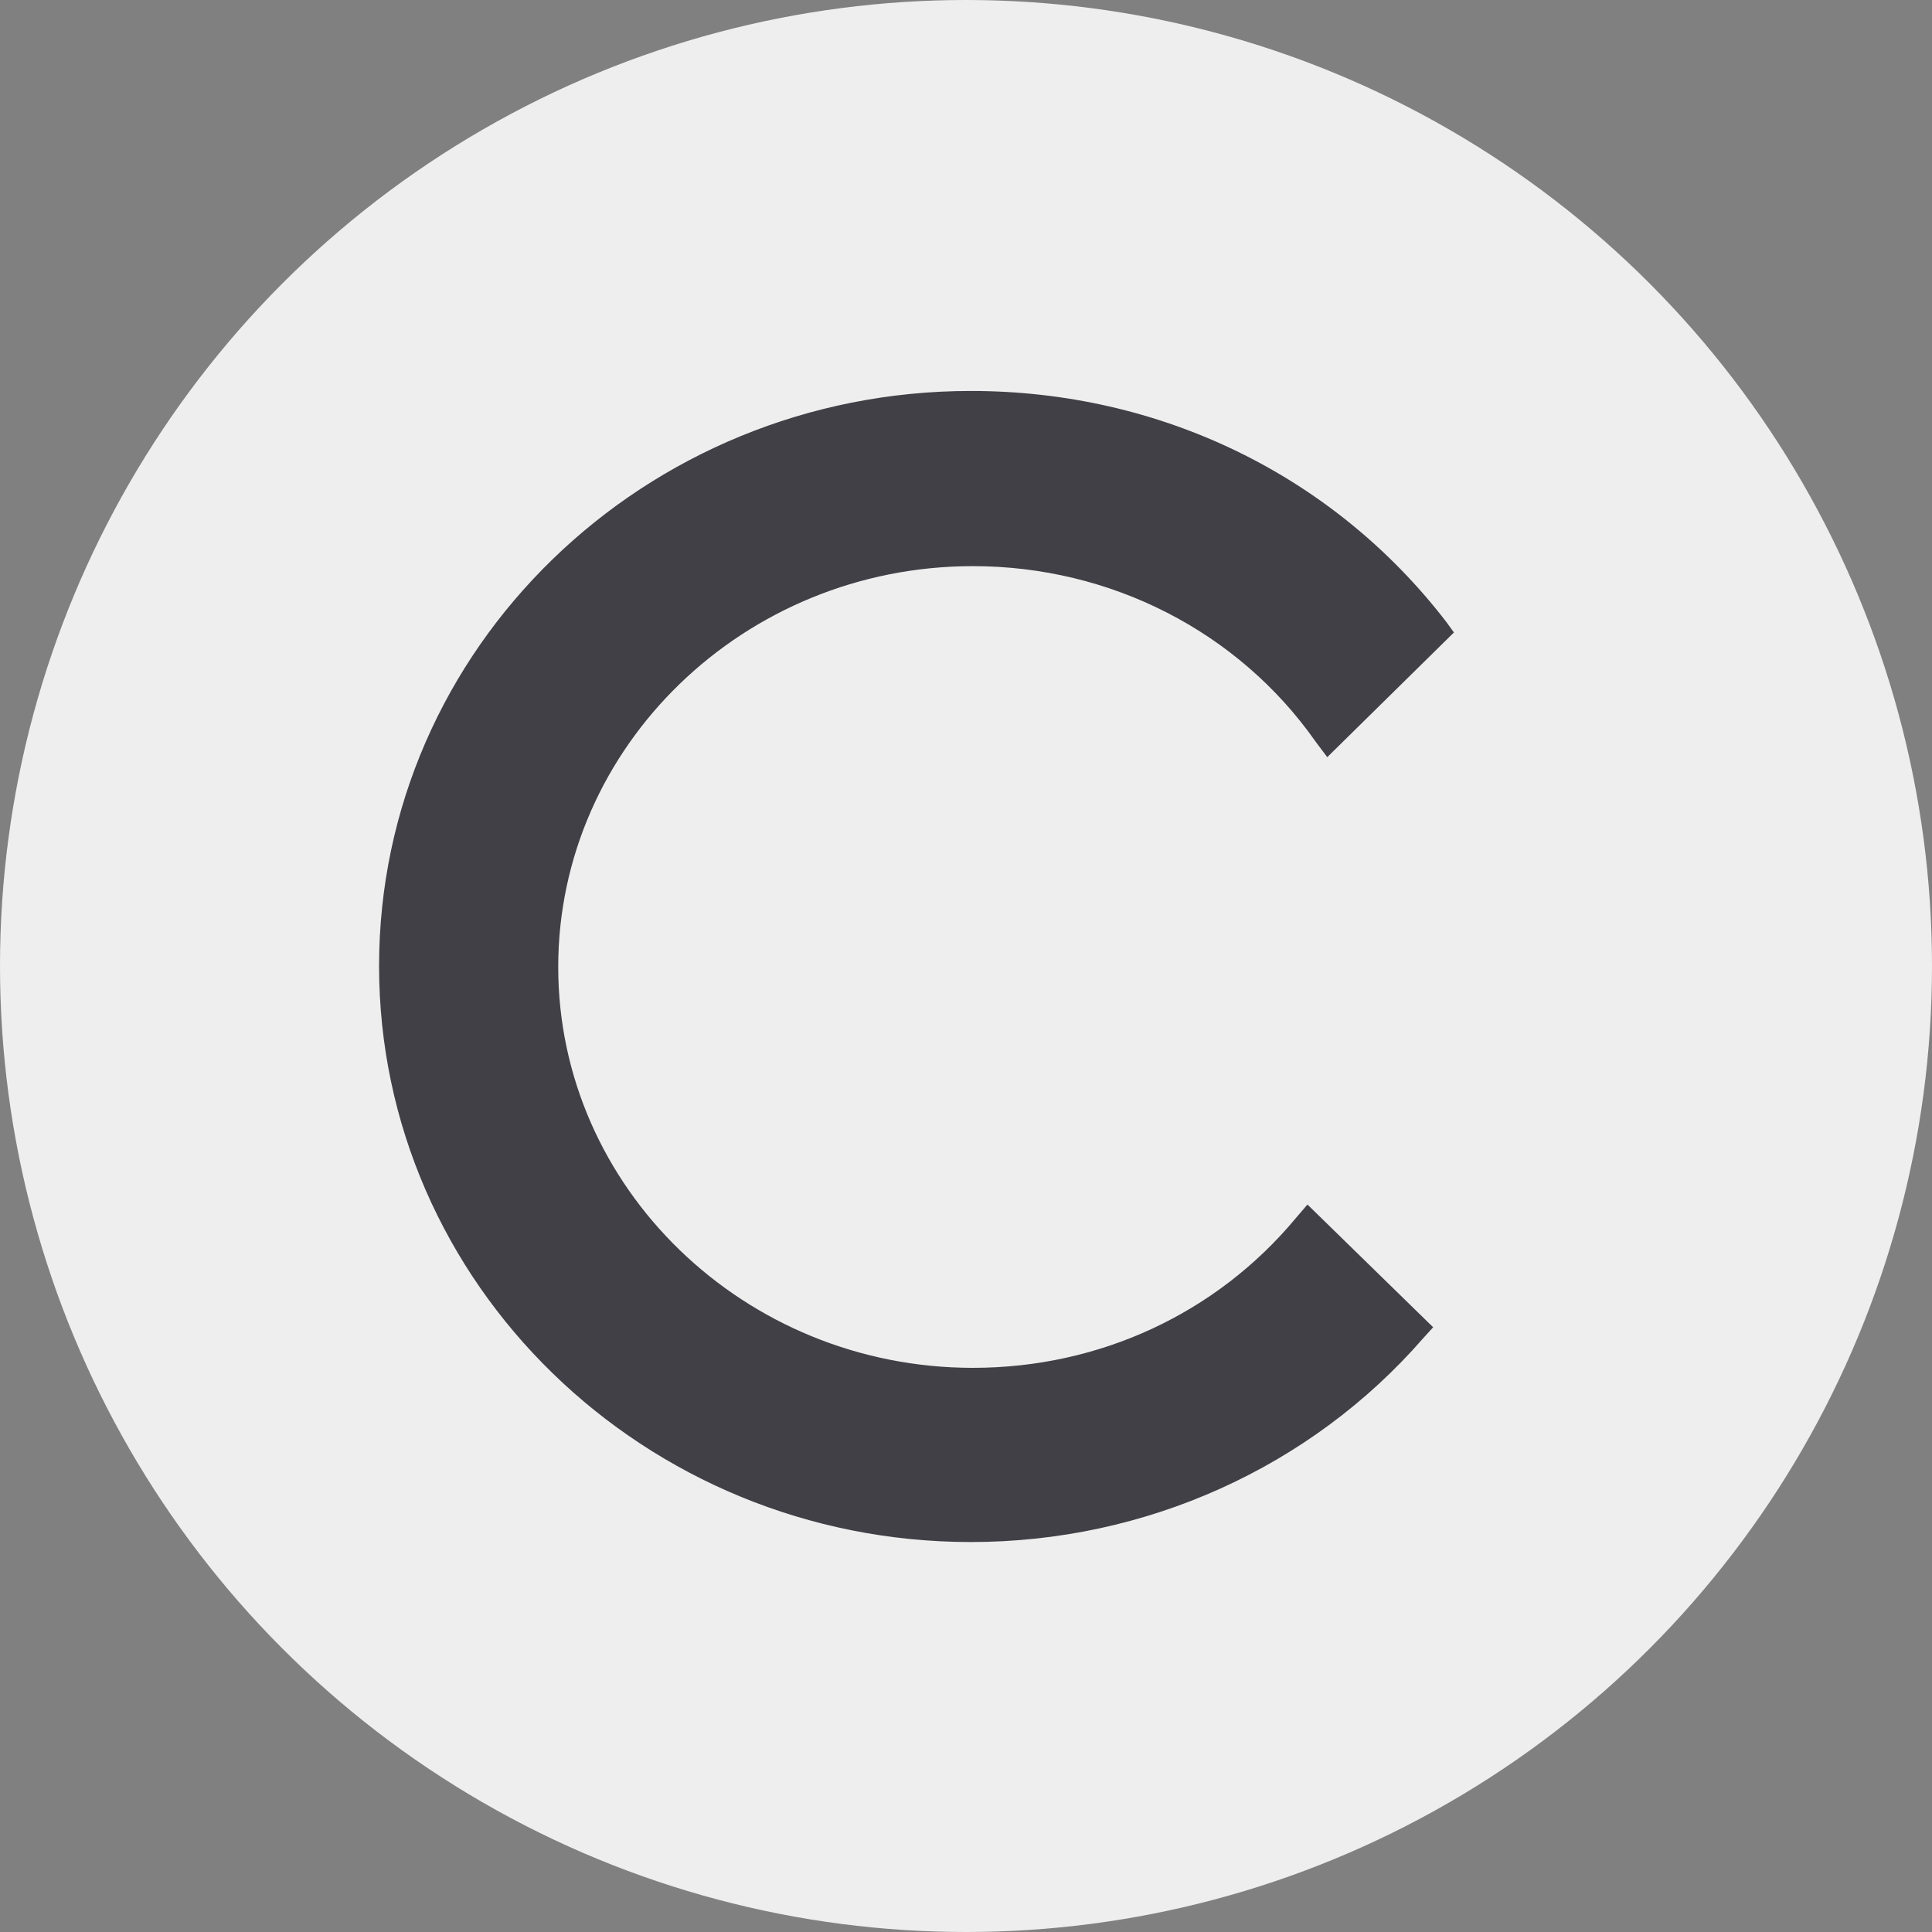 <?xml version="1.0" encoding="UTF-8"?> <svg xmlns="http://www.w3.org/2000/svg" xmlns:xlink="http://www.w3.org/1999/xlink" xmlns:xodm="http://www.corel.com/coreldraw/odm/2003" xml:space="preserve" width="138px" height="138px" version="1.1" style="shape-rendering:geometricPrecision; text-rendering:geometricPrecision; image-rendering:optimizeQuality; fill-rule:evenodd; clip-rule:evenodd" viewBox="0 0 19.52 19.52"><rect x="0" y="0" width="19.52" height="19.52" fill="#808080" stroke="none"/> <defs> <style type="text/css"> .fil0 {fill:#EEEEEE} .fil1 {fill:#414047;fill-rule:nonzero} </style> </defs> <g id="Слой_x0020_1">  <circle class="fil0" cx="9.76" cy="9.76" r="9.76"></circle> <path class="fil1" d="M9.83 5.72c1.39,0 2.68,0.66 3.46,1.77l0.12 0.16 1.28 -1.26 -0.08 -0.11c-1.14,-1.48 -2.89,-2.33 -4.8,-2.33 -3.3,0 -5.98,2.6 -5.98,5.81 0,3.21 2.68,5.82 5.98,5.82 1.76,0 3.43,-0.75 4.57,-2.06l0.1 -0.11 -1.27 -1.24 -0.12 0.14c-0.8,0.96 -1.98,1.51 -3.26,1.51 -2.31,0 -4.19,-1.82 -4.19,-4.05 0,-2.23 1.88,-4.05 4.19,-4.05z"></path> </g> </svg> 